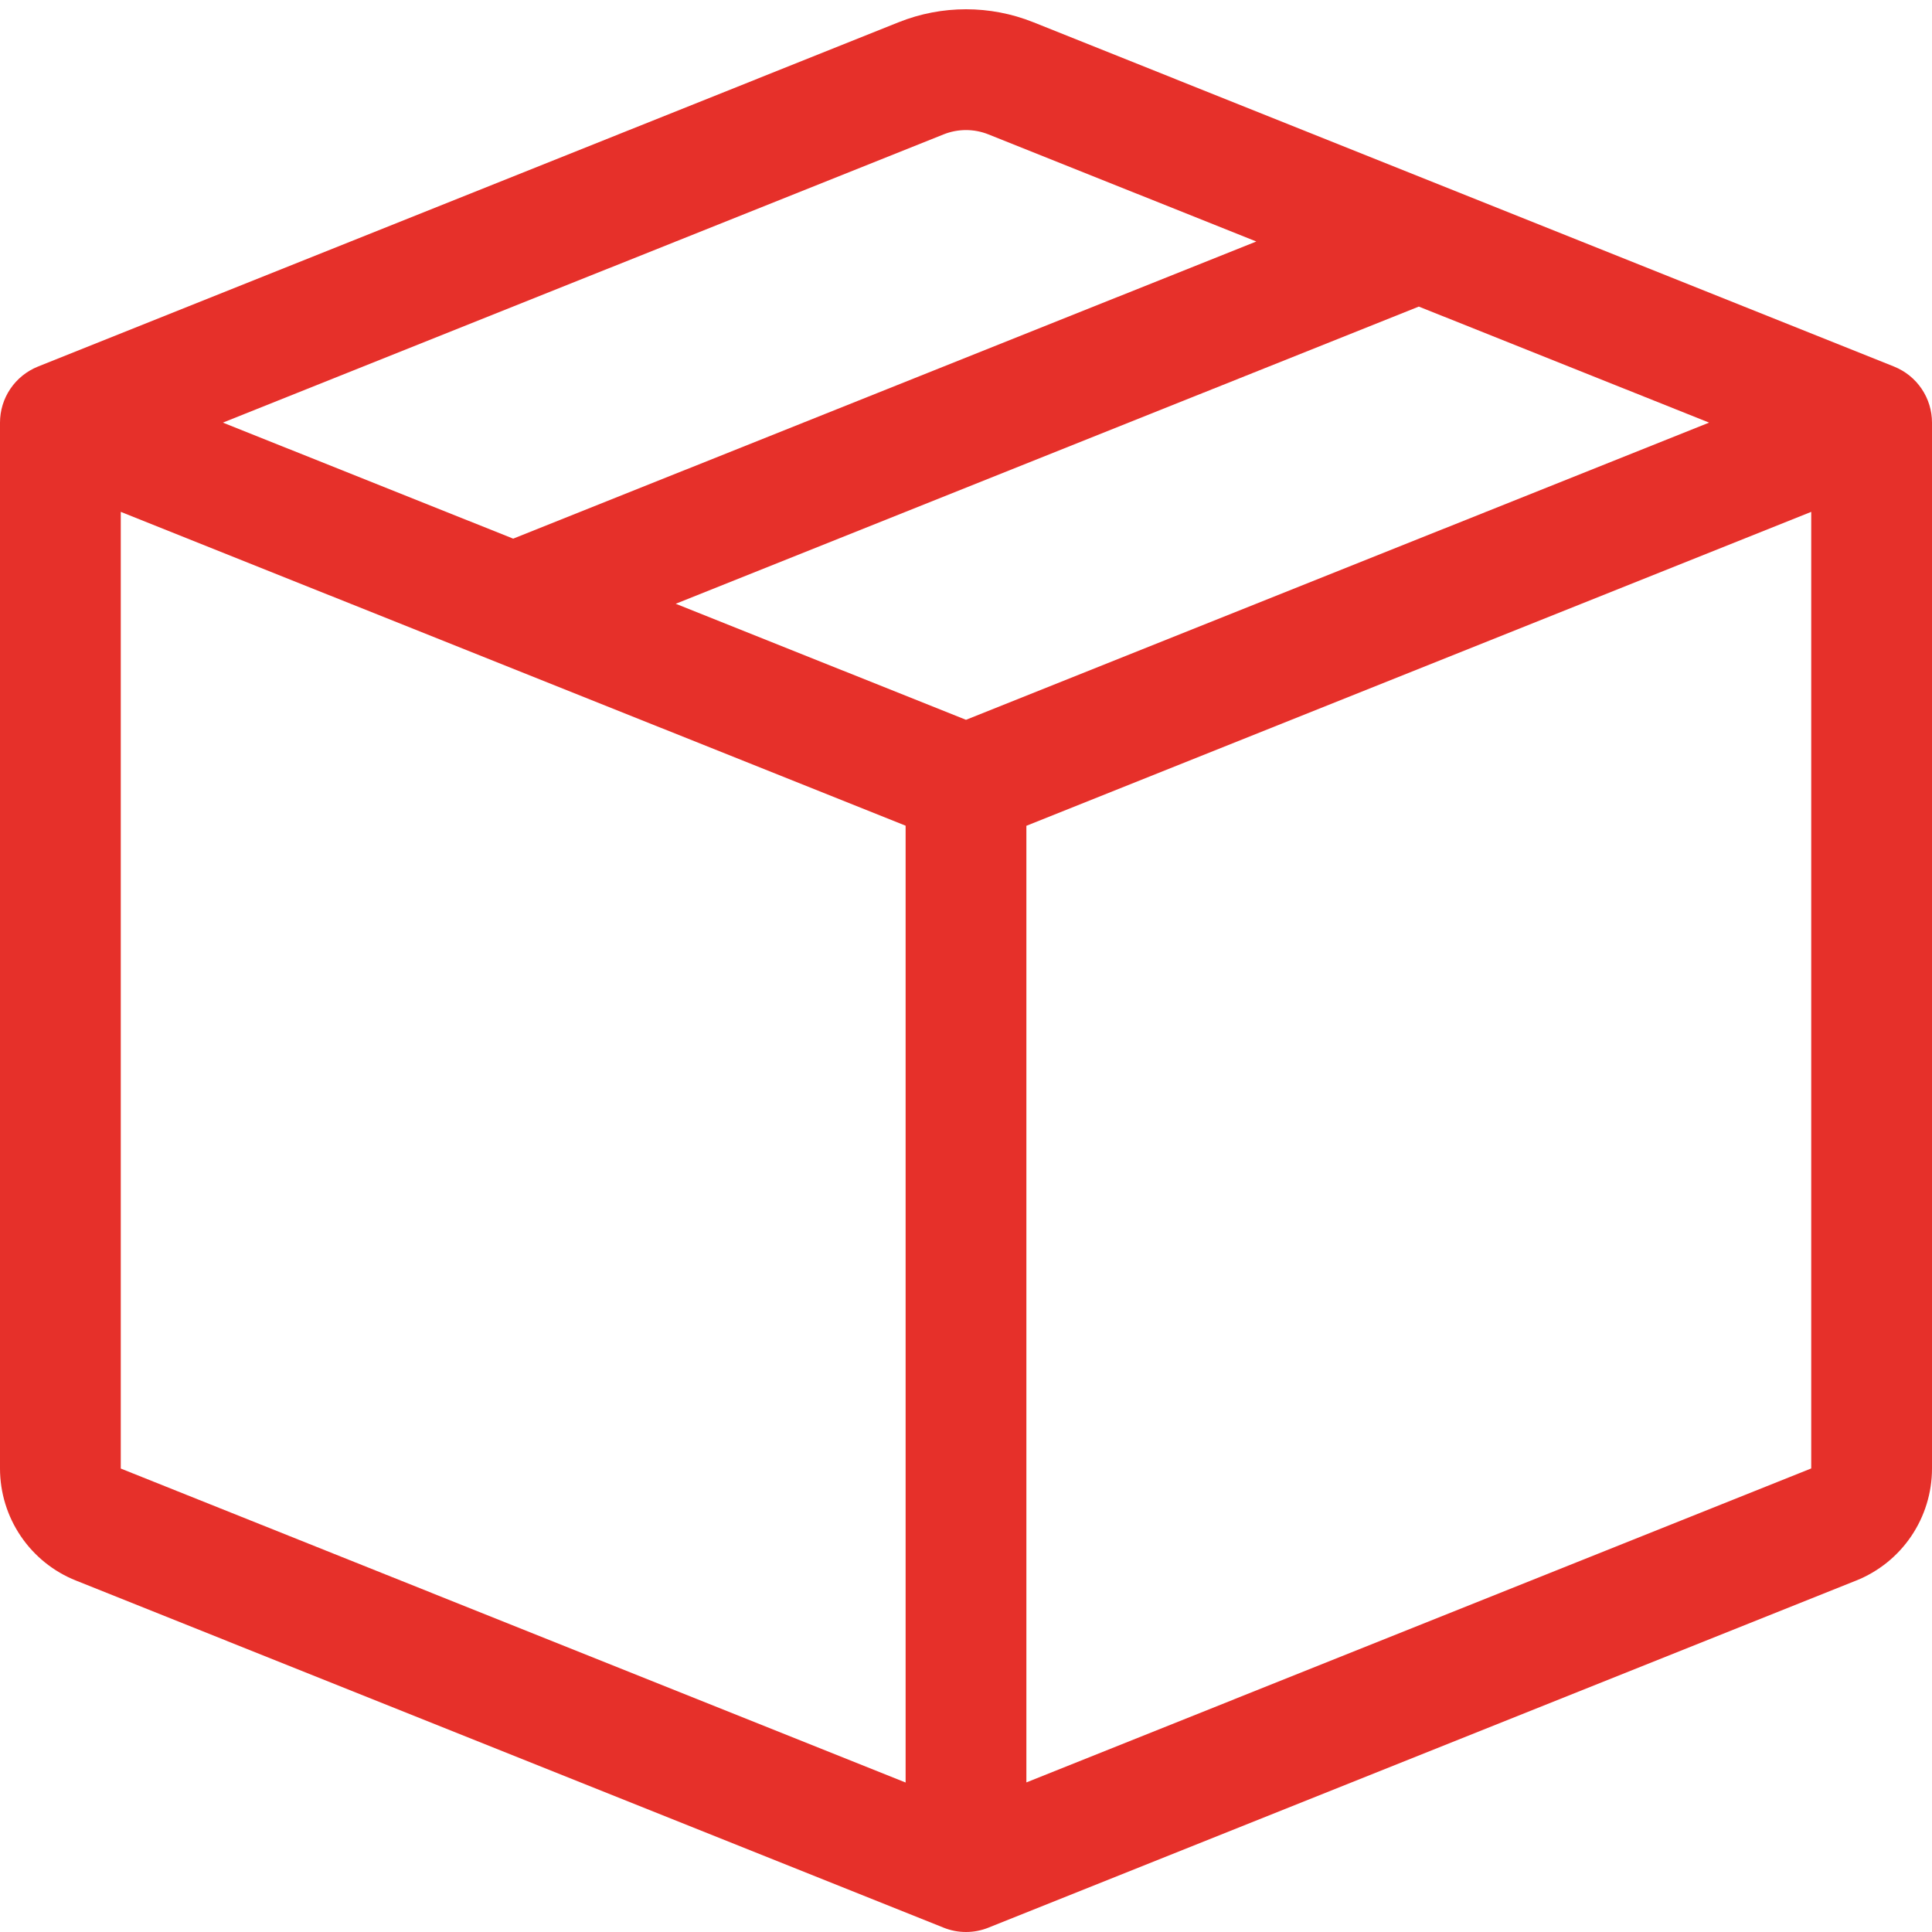 <?xml version="1.0" encoding="UTF-8"?> <svg xmlns="http://www.w3.org/2000/svg" width="51" height="51" viewBox="0 0 51 51" fill="none"> <path d="M26.093 3.548C25.712 3.395 25.288 3.395 24.907 3.548L5.884 11.156L13.547 14.219L33.163 6.375L26.093 3.548ZM37.453 8.093L17.837 15.938L25.5 19.001L45.116 11.156L37.453 8.093ZM47.812 13.512L27.094 21.799V47.051L47.812 38.763V13.512ZM23.906 47.054V21.796L3.188 13.512V38.766L23.906 47.054ZM23.725 0.586C24.864 0.131 26.136 0.131 27.275 0.586L49.999 9.677C50.295 9.796 50.548 10 50.726 10.263C50.905 10.527 51 10.838 51 11.156V38.766C51 39.403 50.808 40.026 50.451 40.553C50.094 41.08 49.587 41.488 48.995 41.724L26.093 50.885C25.712 51.038 25.288 51.038 24.907 50.885L2.008 41.724C1.416 41.489 0.908 41.081 0.55 40.553C0.192 40.026 0.001 39.404 0 38.766V11.156C7.40773e-05 10.838 0.095 10.527 0.274 10.263C0.452 10 0.705 9.796 1.001 9.677L23.725 0.586Z" fill="#E6302A"></path> </svg> 